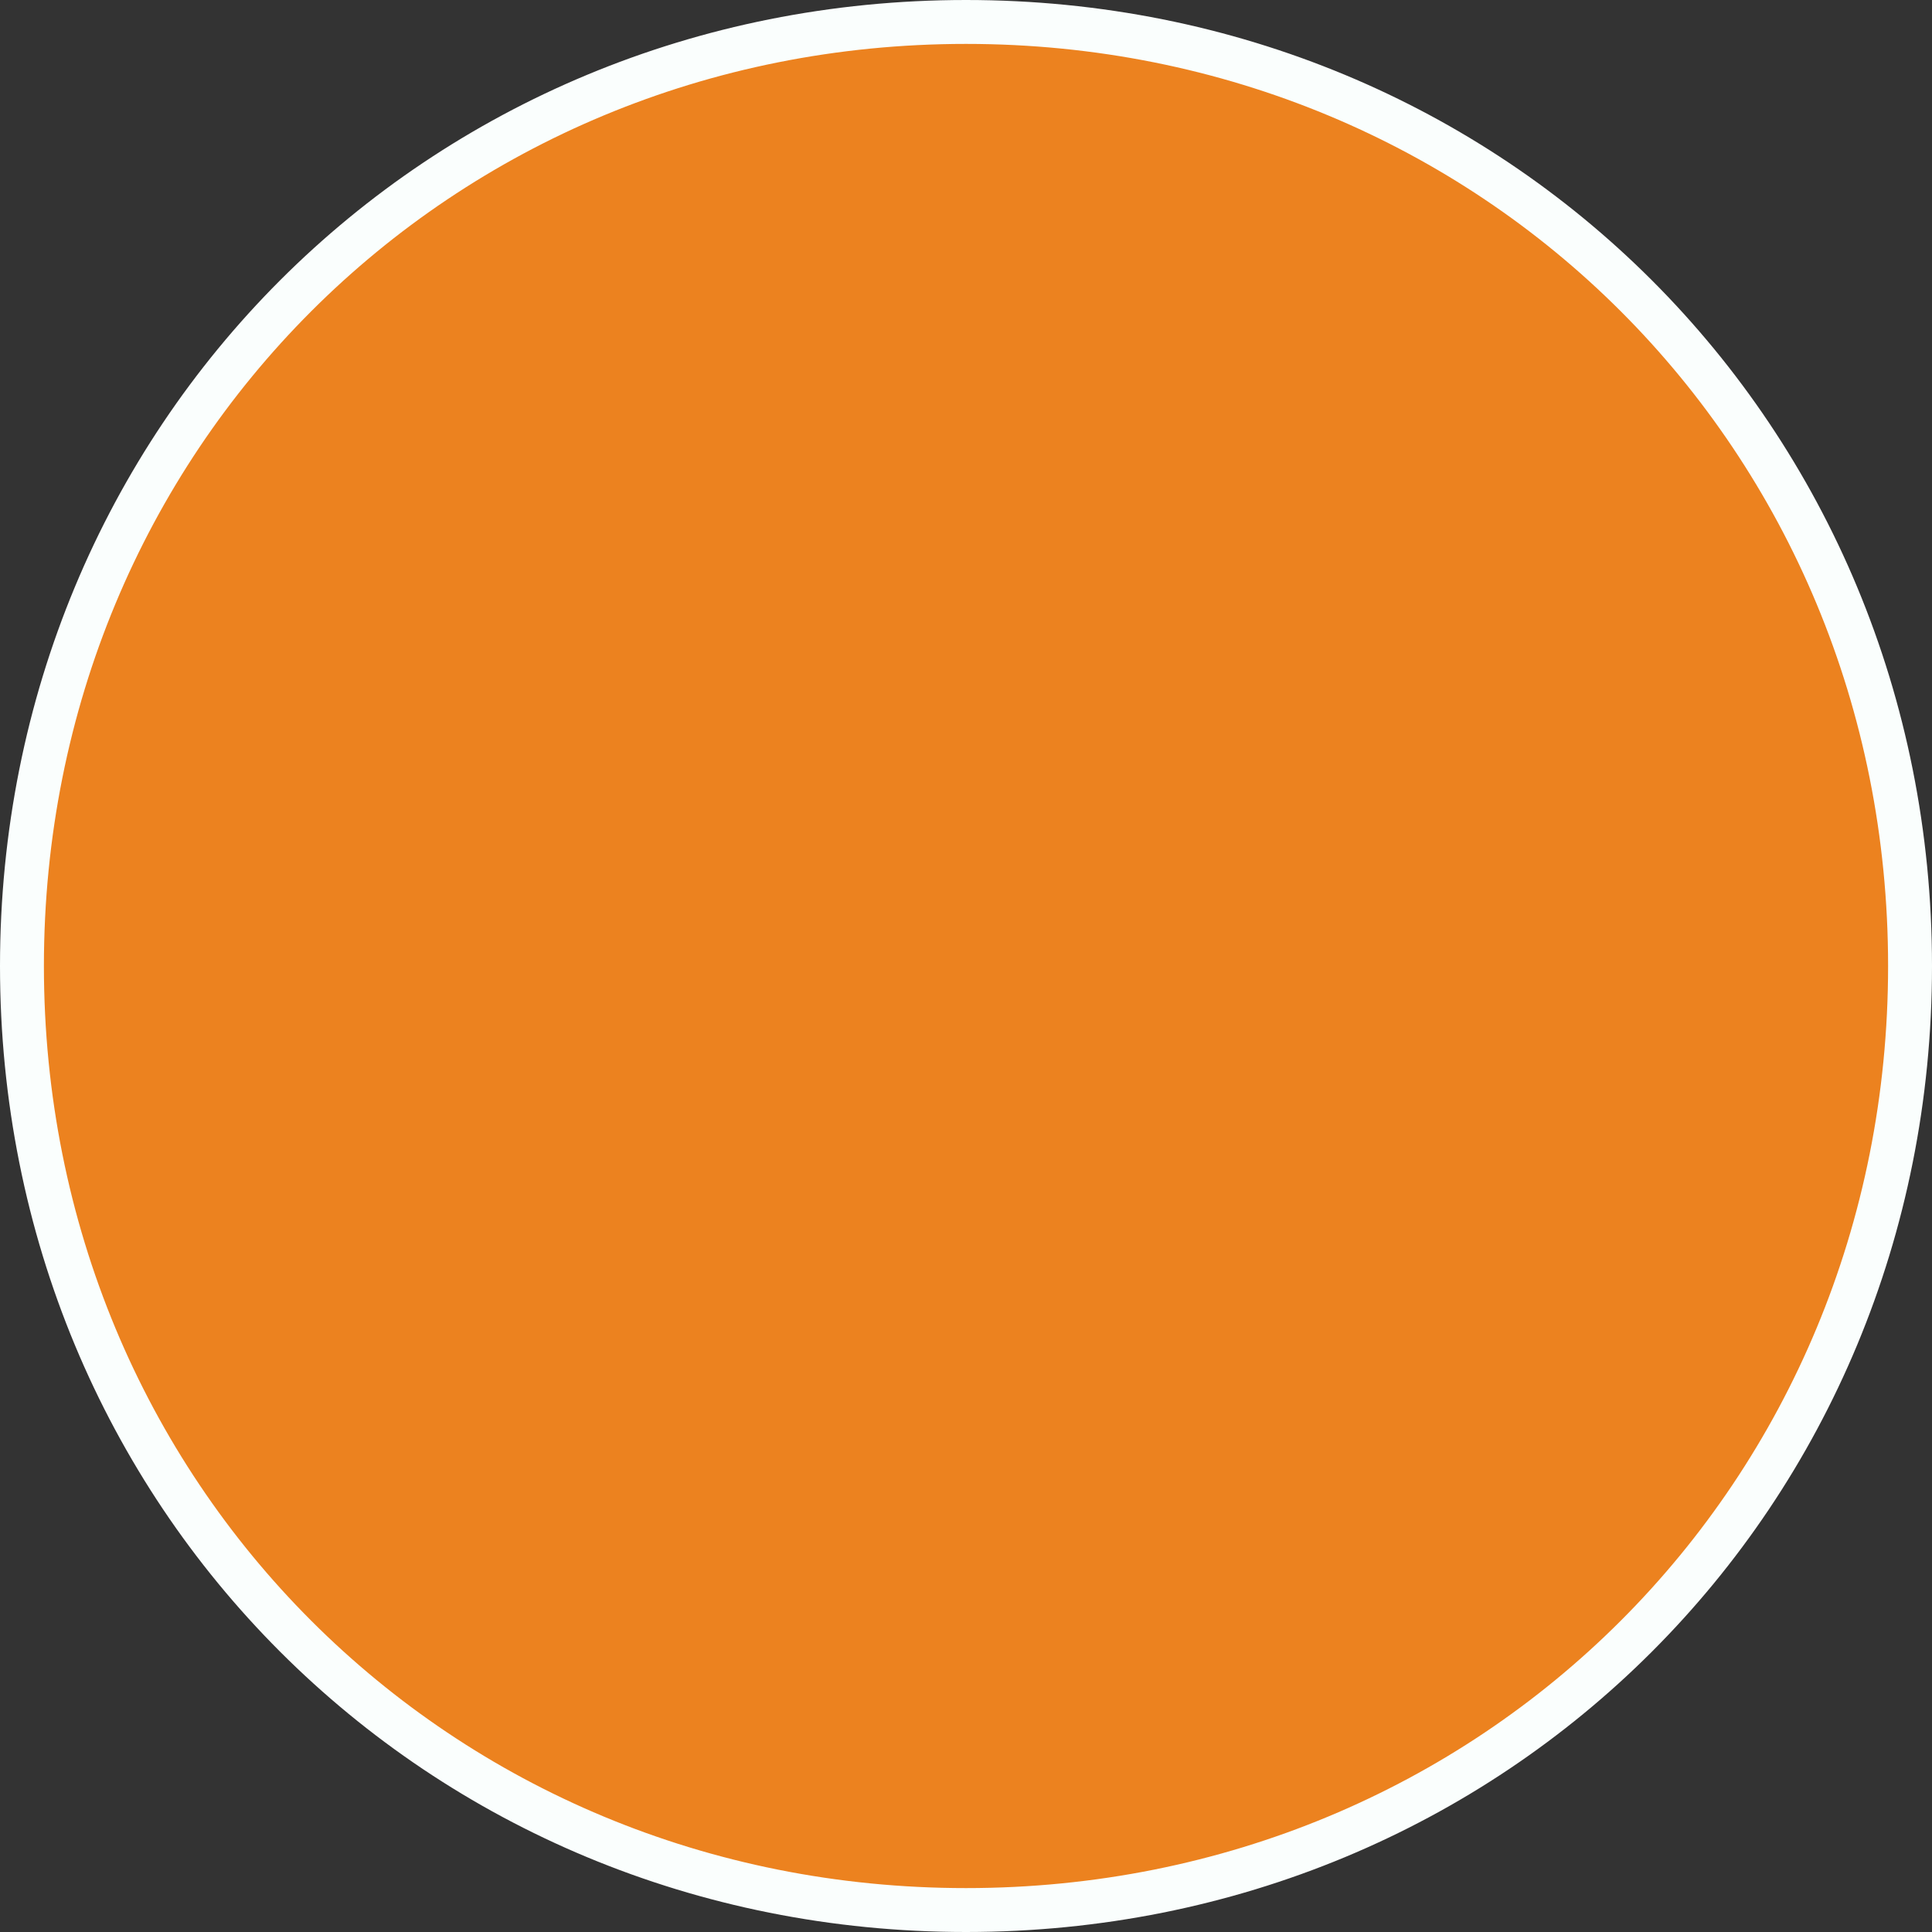 ﻿<?xml version="1.0" encoding="utf-8"?>
<svg version="1.1" xmlns:xlink="http://www.w3.org/1999/xlink" width="88px" height="88px" xmlns="http://www.w3.org/2000/svg">
  <rect width="100%" height="100%" fill="#333333" stroke="none"/>
  <g>
    <path d="M 44 1  C 68.08 1  87 19.92  87 44  C 87 68.08  68.08 87  44 87  C 19.92 87  1 68.08  1 44  C 1 19.92  19.92 1  44 1  Z " fill-rule="nonzero" fill="#ec821f" stroke="none" />
    <path d="M 44 1  C 68.08 1  87 19.92  87 44  C 87 68.08  68.08 87  44 87  C 19.92 87  1 68.08  1 44  C 1 19.92  19.92 1  44 1  Z " stroke-width="2" stroke="#fafefd" fill="none" />
  </g>
</svg>